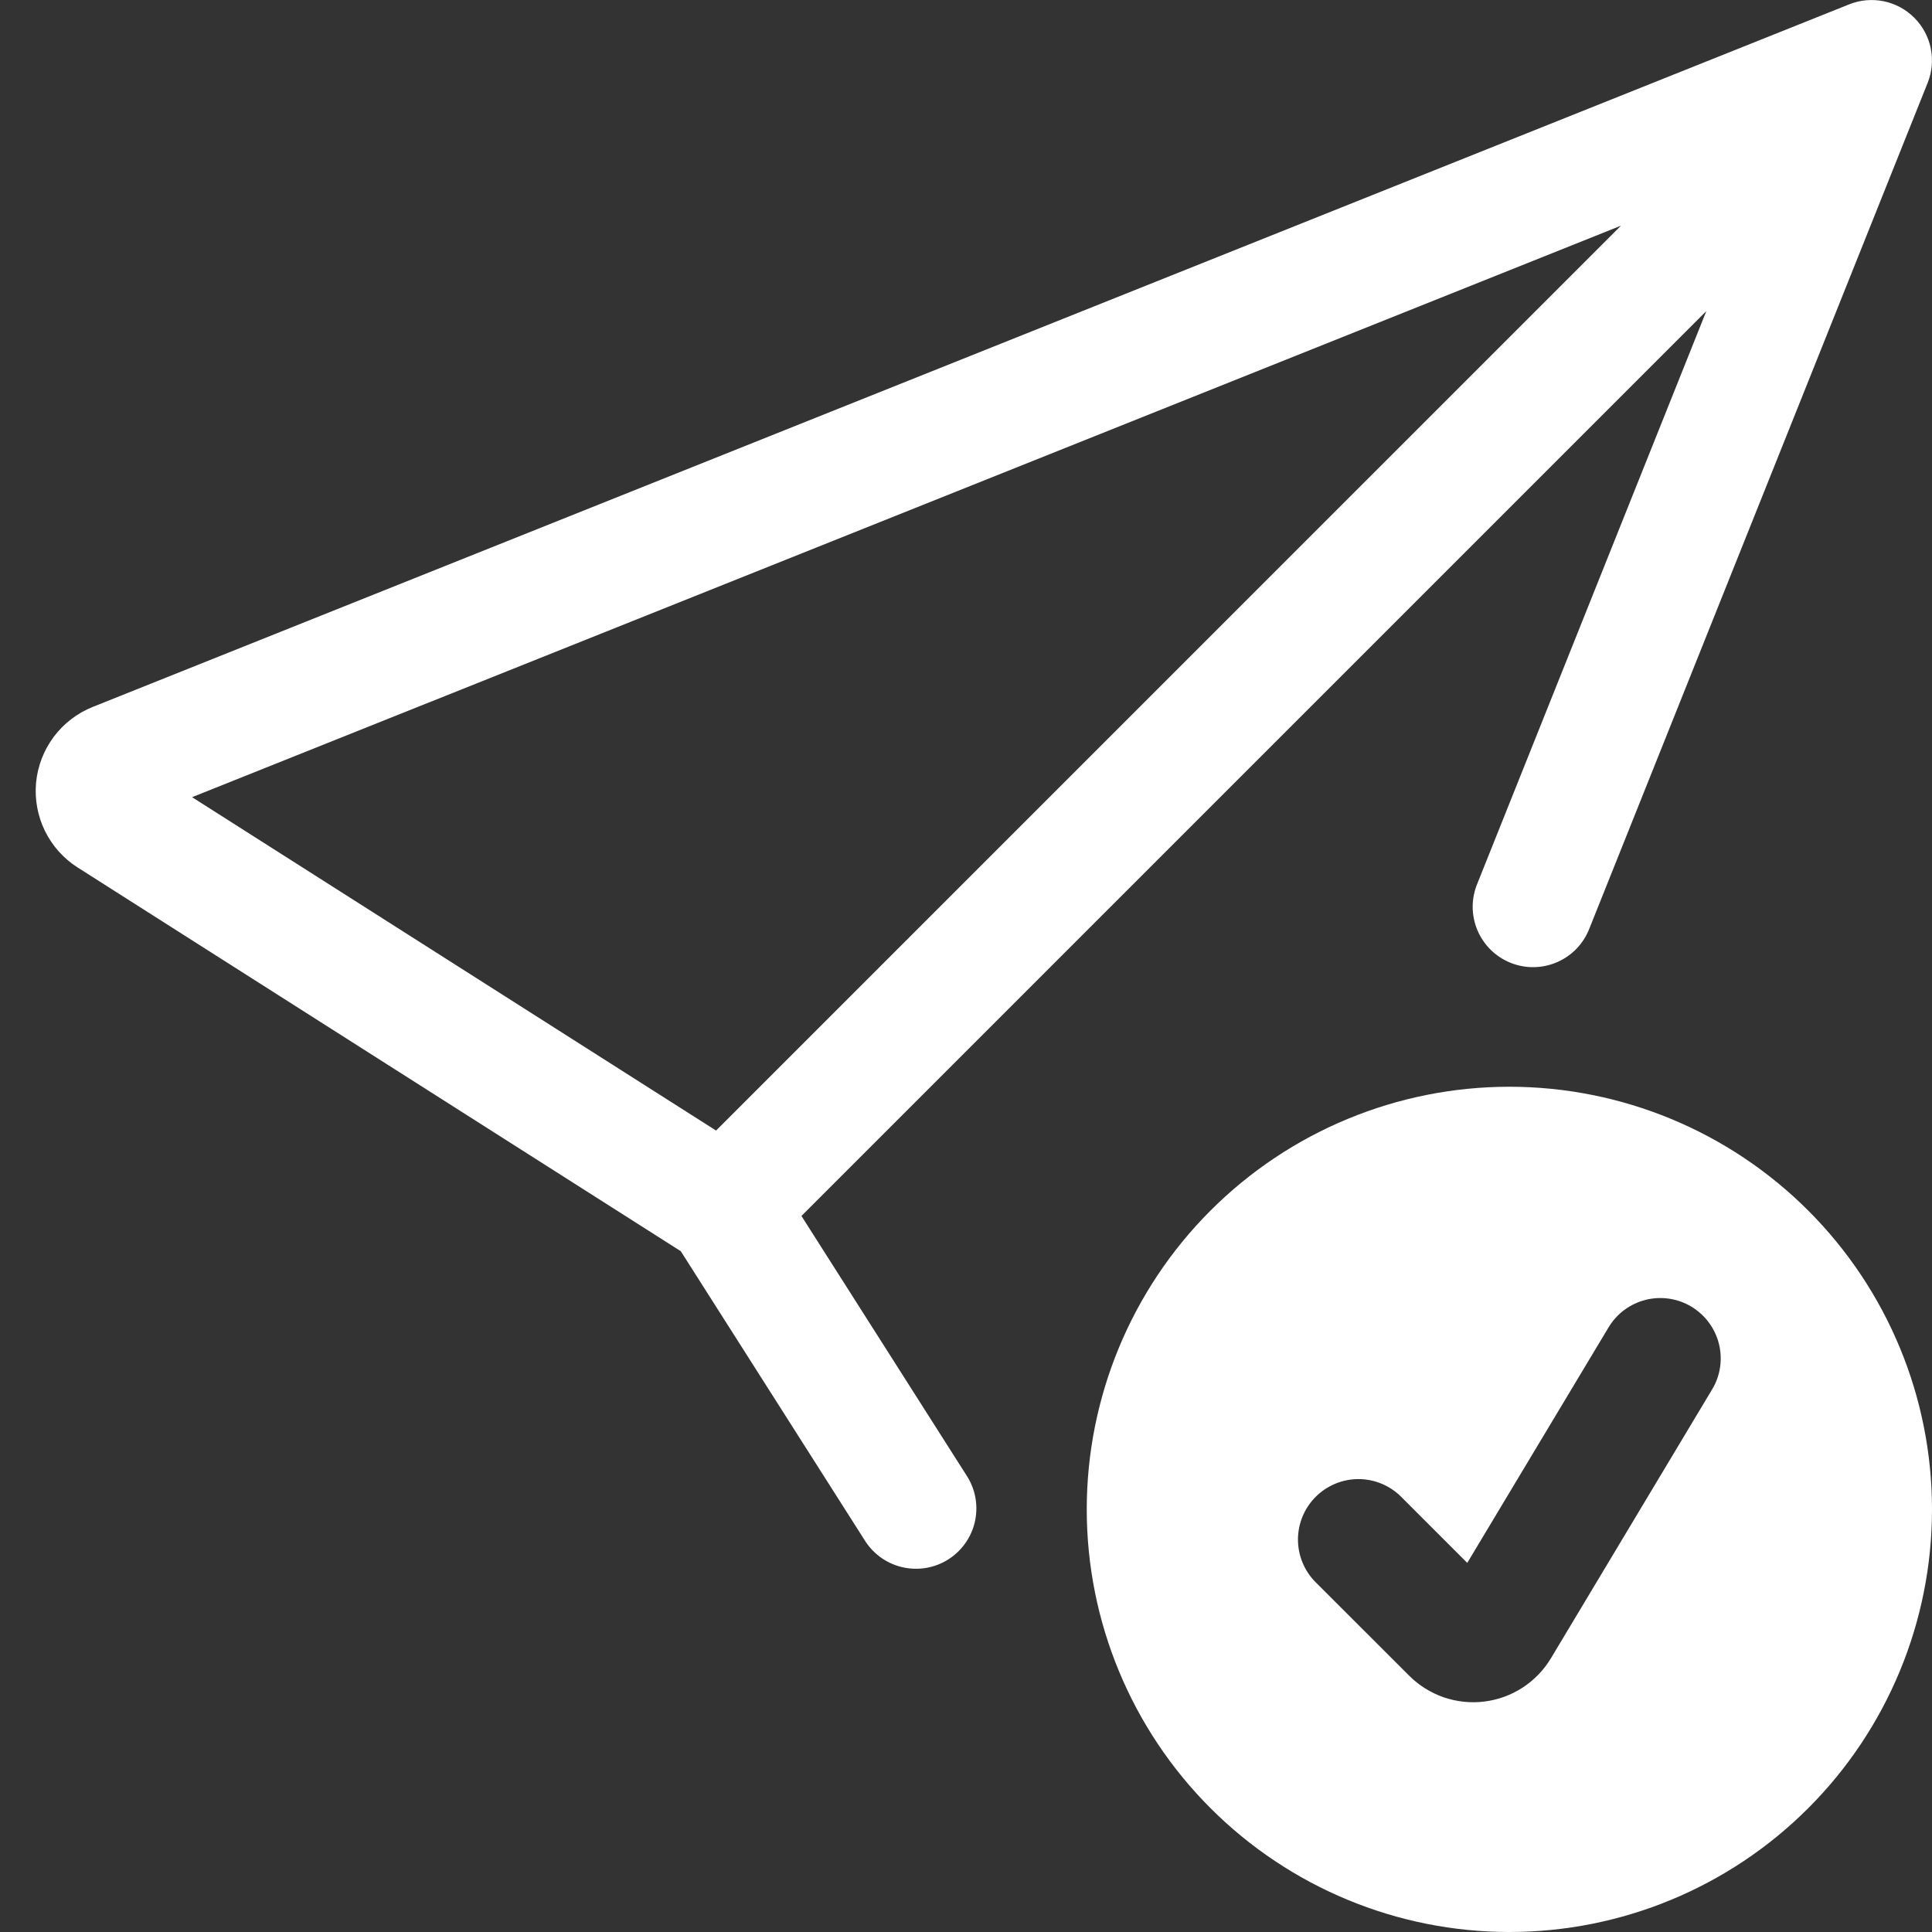 <svg width="40" height="40" viewBox="0 0 40 40" fill="none" xmlns="http://www.w3.org/2000/svg">
<rect x="0" y="0" width="40" height="40" fill="#333333" stroke="none"/>
<g clip-path="url(#clip0_4816_4432)">
<path d="M39.91 1.715C40.001 1.488 40.023 1.239 39.974 0.999C39.925 0.76 39.806 0.54 39.633 0.367C39.46 0.194 39.24 0.075 39.001 0.026C38.761 -0.023 38.512 -0.001 38.285 0.09L1.917 14.637C1.597 14.766 1.319 14.98 1.112 15.256C0.906 15.533 0.779 15.861 0.747 16.204C0.715 16.547 0.779 16.893 0.93 17.203C1.082 17.513 1.316 17.775 1.607 17.96L14.095 25.905L17.922 31.92C18.103 32.193 18.384 32.384 18.704 32.452C19.024 32.52 19.358 32.461 19.635 32.285C19.911 32.109 20.108 31.832 20.182 31.514C20.256 31.195 20.203 30.86 20.032 30.58L16.593 25.175L35.328 6.44L30.59 18.285C30.525 18.438 30.491 18.603 30.49 18.769C30.49 18.935 30.522 19.1 30.586 19.254C30.65 19.407 30.744 19.547 30.862 19.663C30.98 19.78 31.121 19.872 31.275 19.934C31.43 19.996 31.595 20.027 31.761 20.024C31.927 20.021 32.092 19.985 32.244 19.918C32.396 19.851 32.533 19.755 32.648 19.634C32.762 19.513 32.851 19.371 32.91 19.215L39.91 1.715ZM33.56 4.673L14.825 23.407L3.977 16.505L33.56 4.673Z" fill="white"/>
<path d="M40 31.25C40 33.571 39.078 35.796 37.437 37.437C35.796 39.078 33.571 40 31.25 40C28.929 40 26.704 39.078 25.063 37.437C23.422 35.796 22.5 33.571 22.5 31.25C22.5 28.929 23.422 26.704 25.063 25.063C26.704 23.422 28.929 22.5 31.25 22.5C33.571 22.5 35.796 23.422 37.437 25.063C39.078 26.704 40 28.929 40 31.25ZM35.017 27.052C34.877 26.968 34.721 26.912 34.558 26.888C34.396 26.864 34.23 26.872 34.071 26.912C33.912 26.952 33.762 27.023 33.63 27.121C33.498 27.219 33.387 27.342 33.303 27.483L30.378 32.358L29.01 30.99C28.775 30.755 28.457 30.623 28.125 30.623C27.793 30.623 27.475 30.755 27.24 30.99C27.005 31.225 26.873 31.543 26.873 31.875C26.873 32.207 27.005 32.525 27.24 32.76L29.175 34.693C29.376 34.894 29.621 35.047 29.891 35.141C30.16 35.233 30.447 35.264 30.73 35.229C31.013 35.194 31.285 35.096 31.524 34.94C31.763 34.785 31.963 34.577 32.11 34.333L35.447 28.767C35.532 28.627 35.588 28.471 35.612 28.308C35.636 28.146 35.628 27.98 35.588 27.821C35.548 27.662 35.477 27.512 35.379 27.38C35.281 27.248 35.158 27.137 35.017 27.052Z" fill="white"/>
</g>
<defs>
<clipPath id="clip0_4816_4432">
<rect width="40" height="40" fill="white"/>
</clipPath>
</defs>
</svg>
